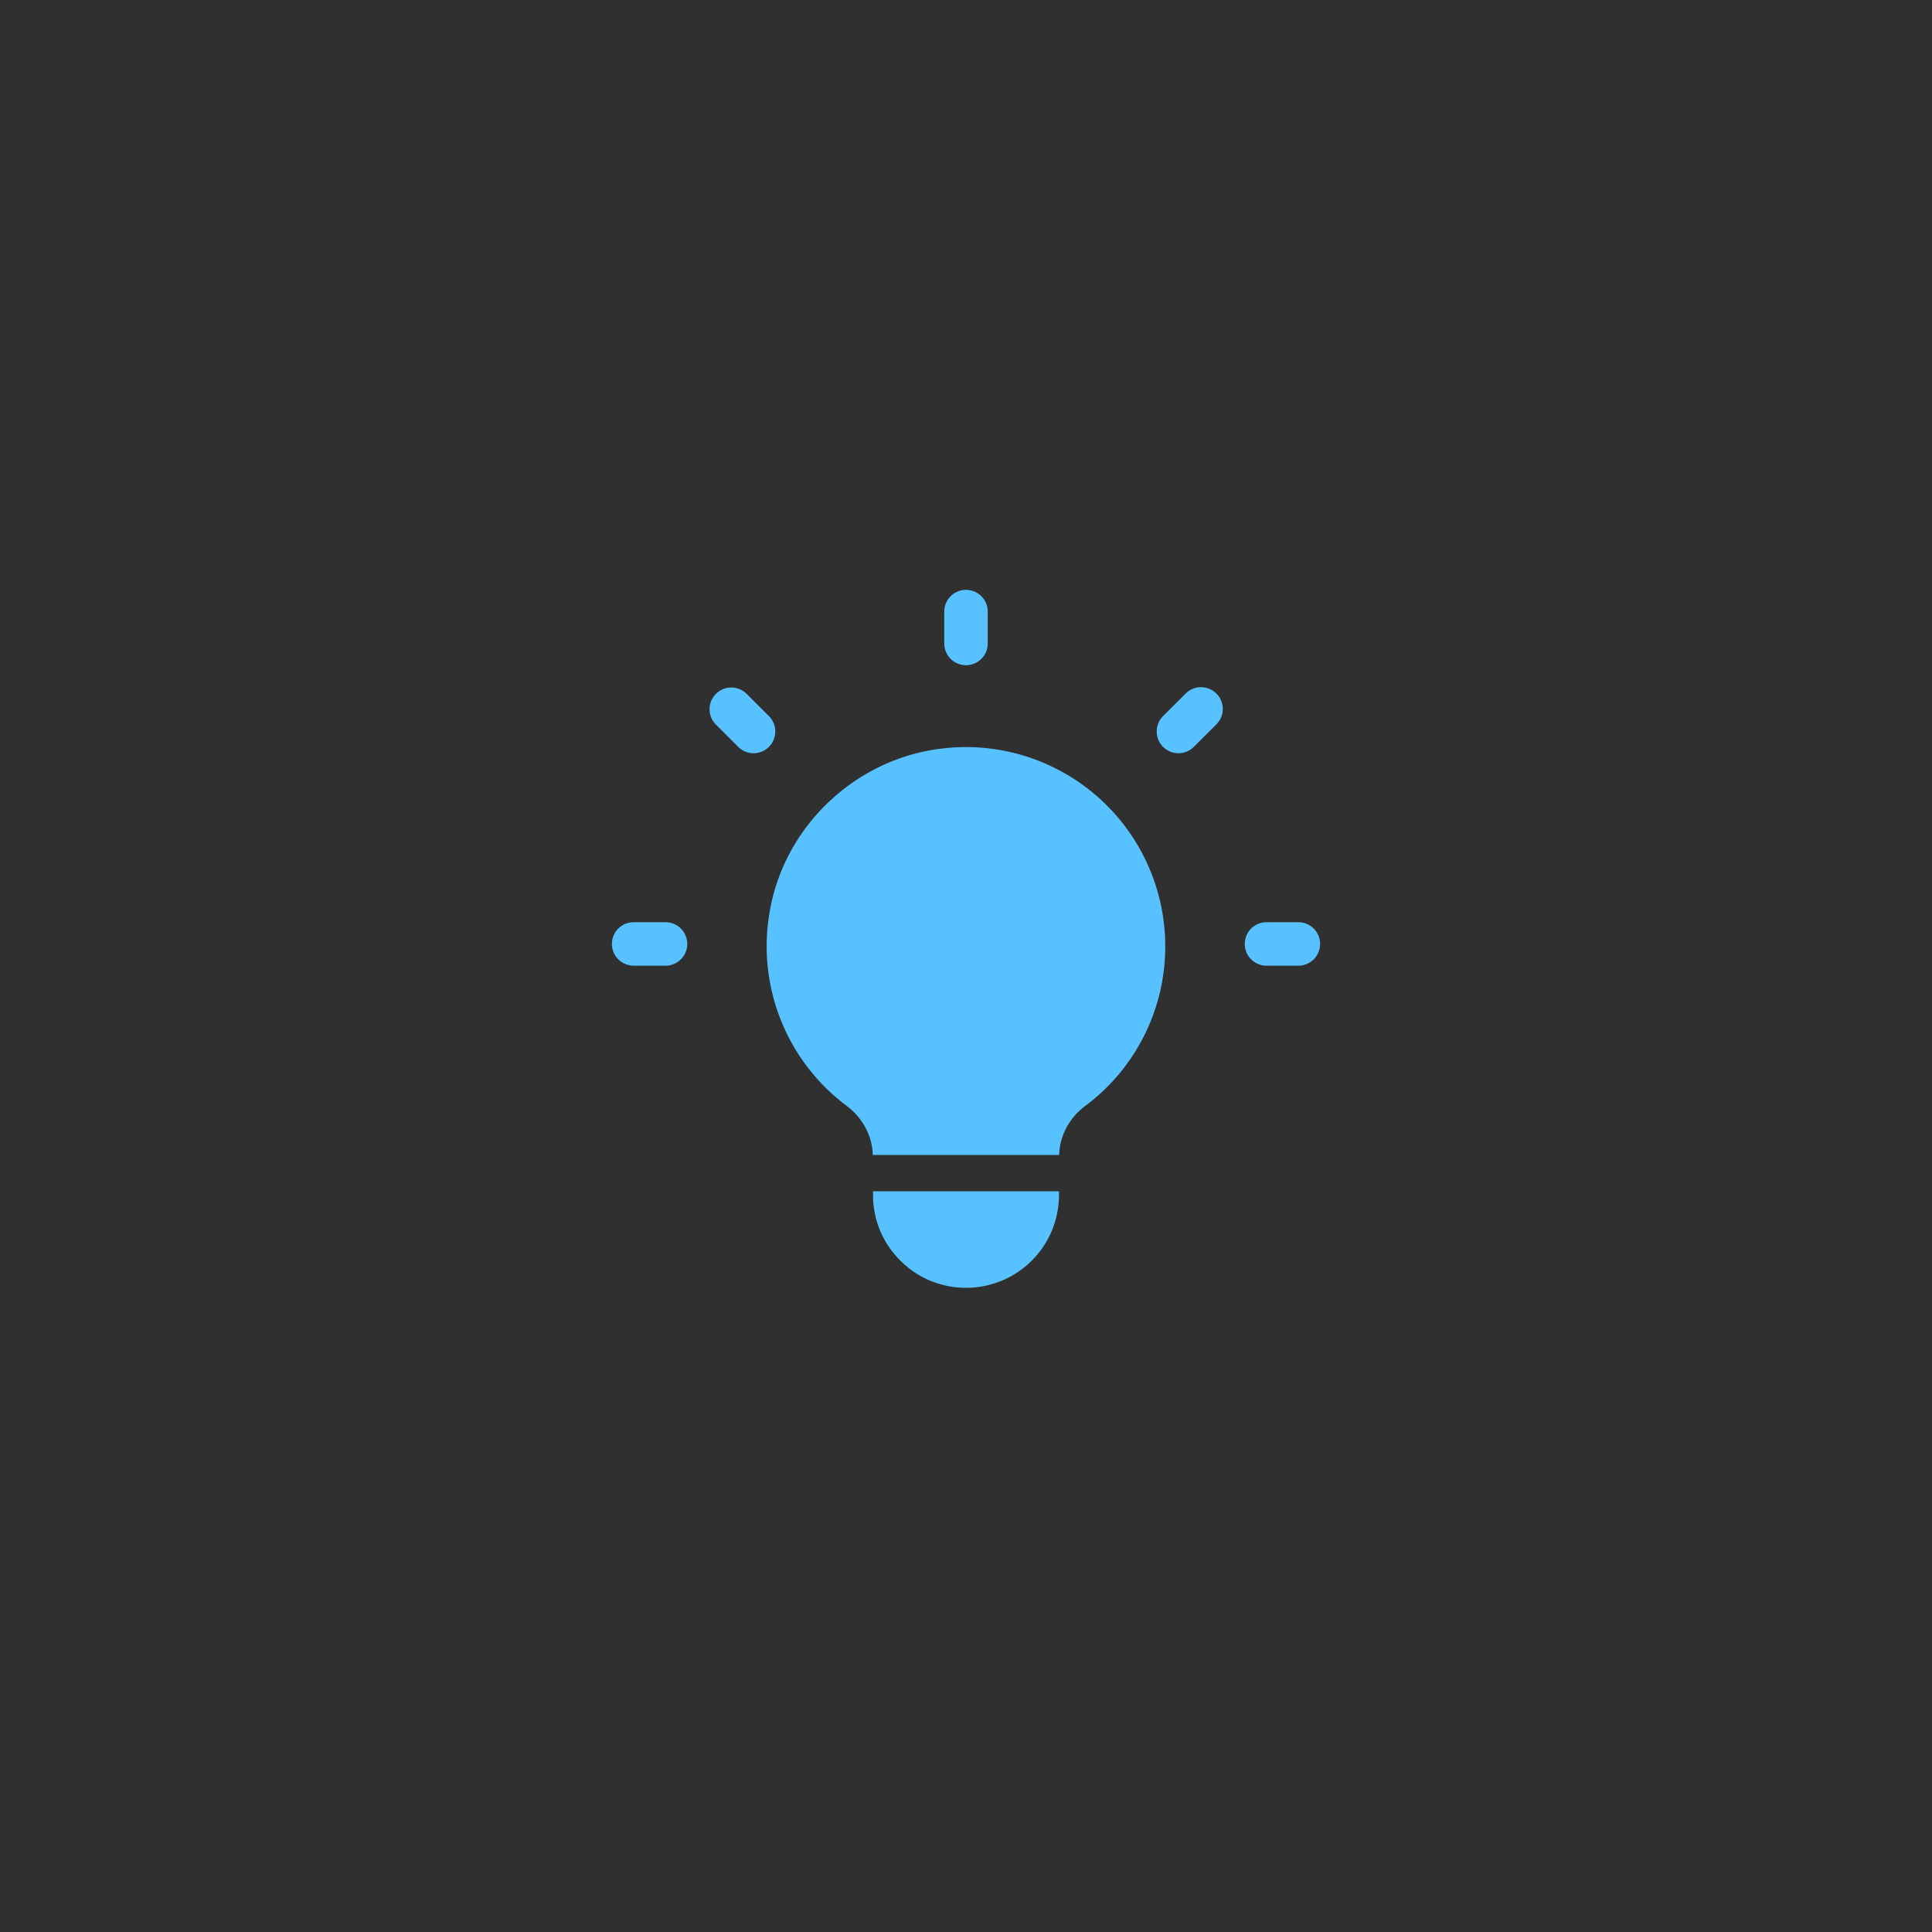<?xml version="1.0" encoding="UTF-8"?> <svg xmlns="http://www.w3.org/2000/svg" xmlns:xlink="http://www.w3.org/1999/xlink" version="1.1" width="512" height="512" x="0" y="0" viewBox="0 0 32 32" style="enable-background:new 0 0 512 512" xml:space="preserve" class=""><rect width="32" height="32" fill="#303030" shape="square"></rect><g transform="matrix(0.4,0,0,0.4,9.6,9.33)"><path d="M16 4.22a.9.9 0 0 0 .9-.9V2a.9.9 0 0 0-1.8 0v1.32a.9.9 0 0 0 .9.9zM3.558 14.862h-1.32a.9.9 0 0 0 0 1.8h1.319a.9.9 0 0 0 .001-1.8zM29.762 14.862h-1.319a.9.9 0 0 0 0 1.8h1.319a.9.9 0 0 0 0-1.8zM25.096 5.394l-.935.933a.9.9 0 1 0 1.273 1.274l.935-.933a.9.9 0 0 0-1.273-1.274zM7.839 7.6a.9.9 0 0 0 0-1.273l-.935-.933a.9.9 0 0 0-1.272 1.273l.935.933a.896.896 0 0 0 1.272 0zM15 7.671c-3.6.423-6.574 3.259-7.143 6.84a8.245 8.245 0 0 0 3.196 7.951c.653.49 1.064 1.227 1.088 2.039h7.717c.021-.807.426-1.544 1.076-2.029a8.231 8.231 0 0 0 3.317-6.609A8.253 8.253 0 0 0 15 7.671zM12.15 26.004v.146c0 1.07.43 2.03 1.13 2.72.69.7 1.66 1.13 2.72 1.13 2.13 0 3.85-1.72 3.85-3.85v-.146z" fill="#57c2ff" opacity="1" data-original="#000000"></path></g></svg> 